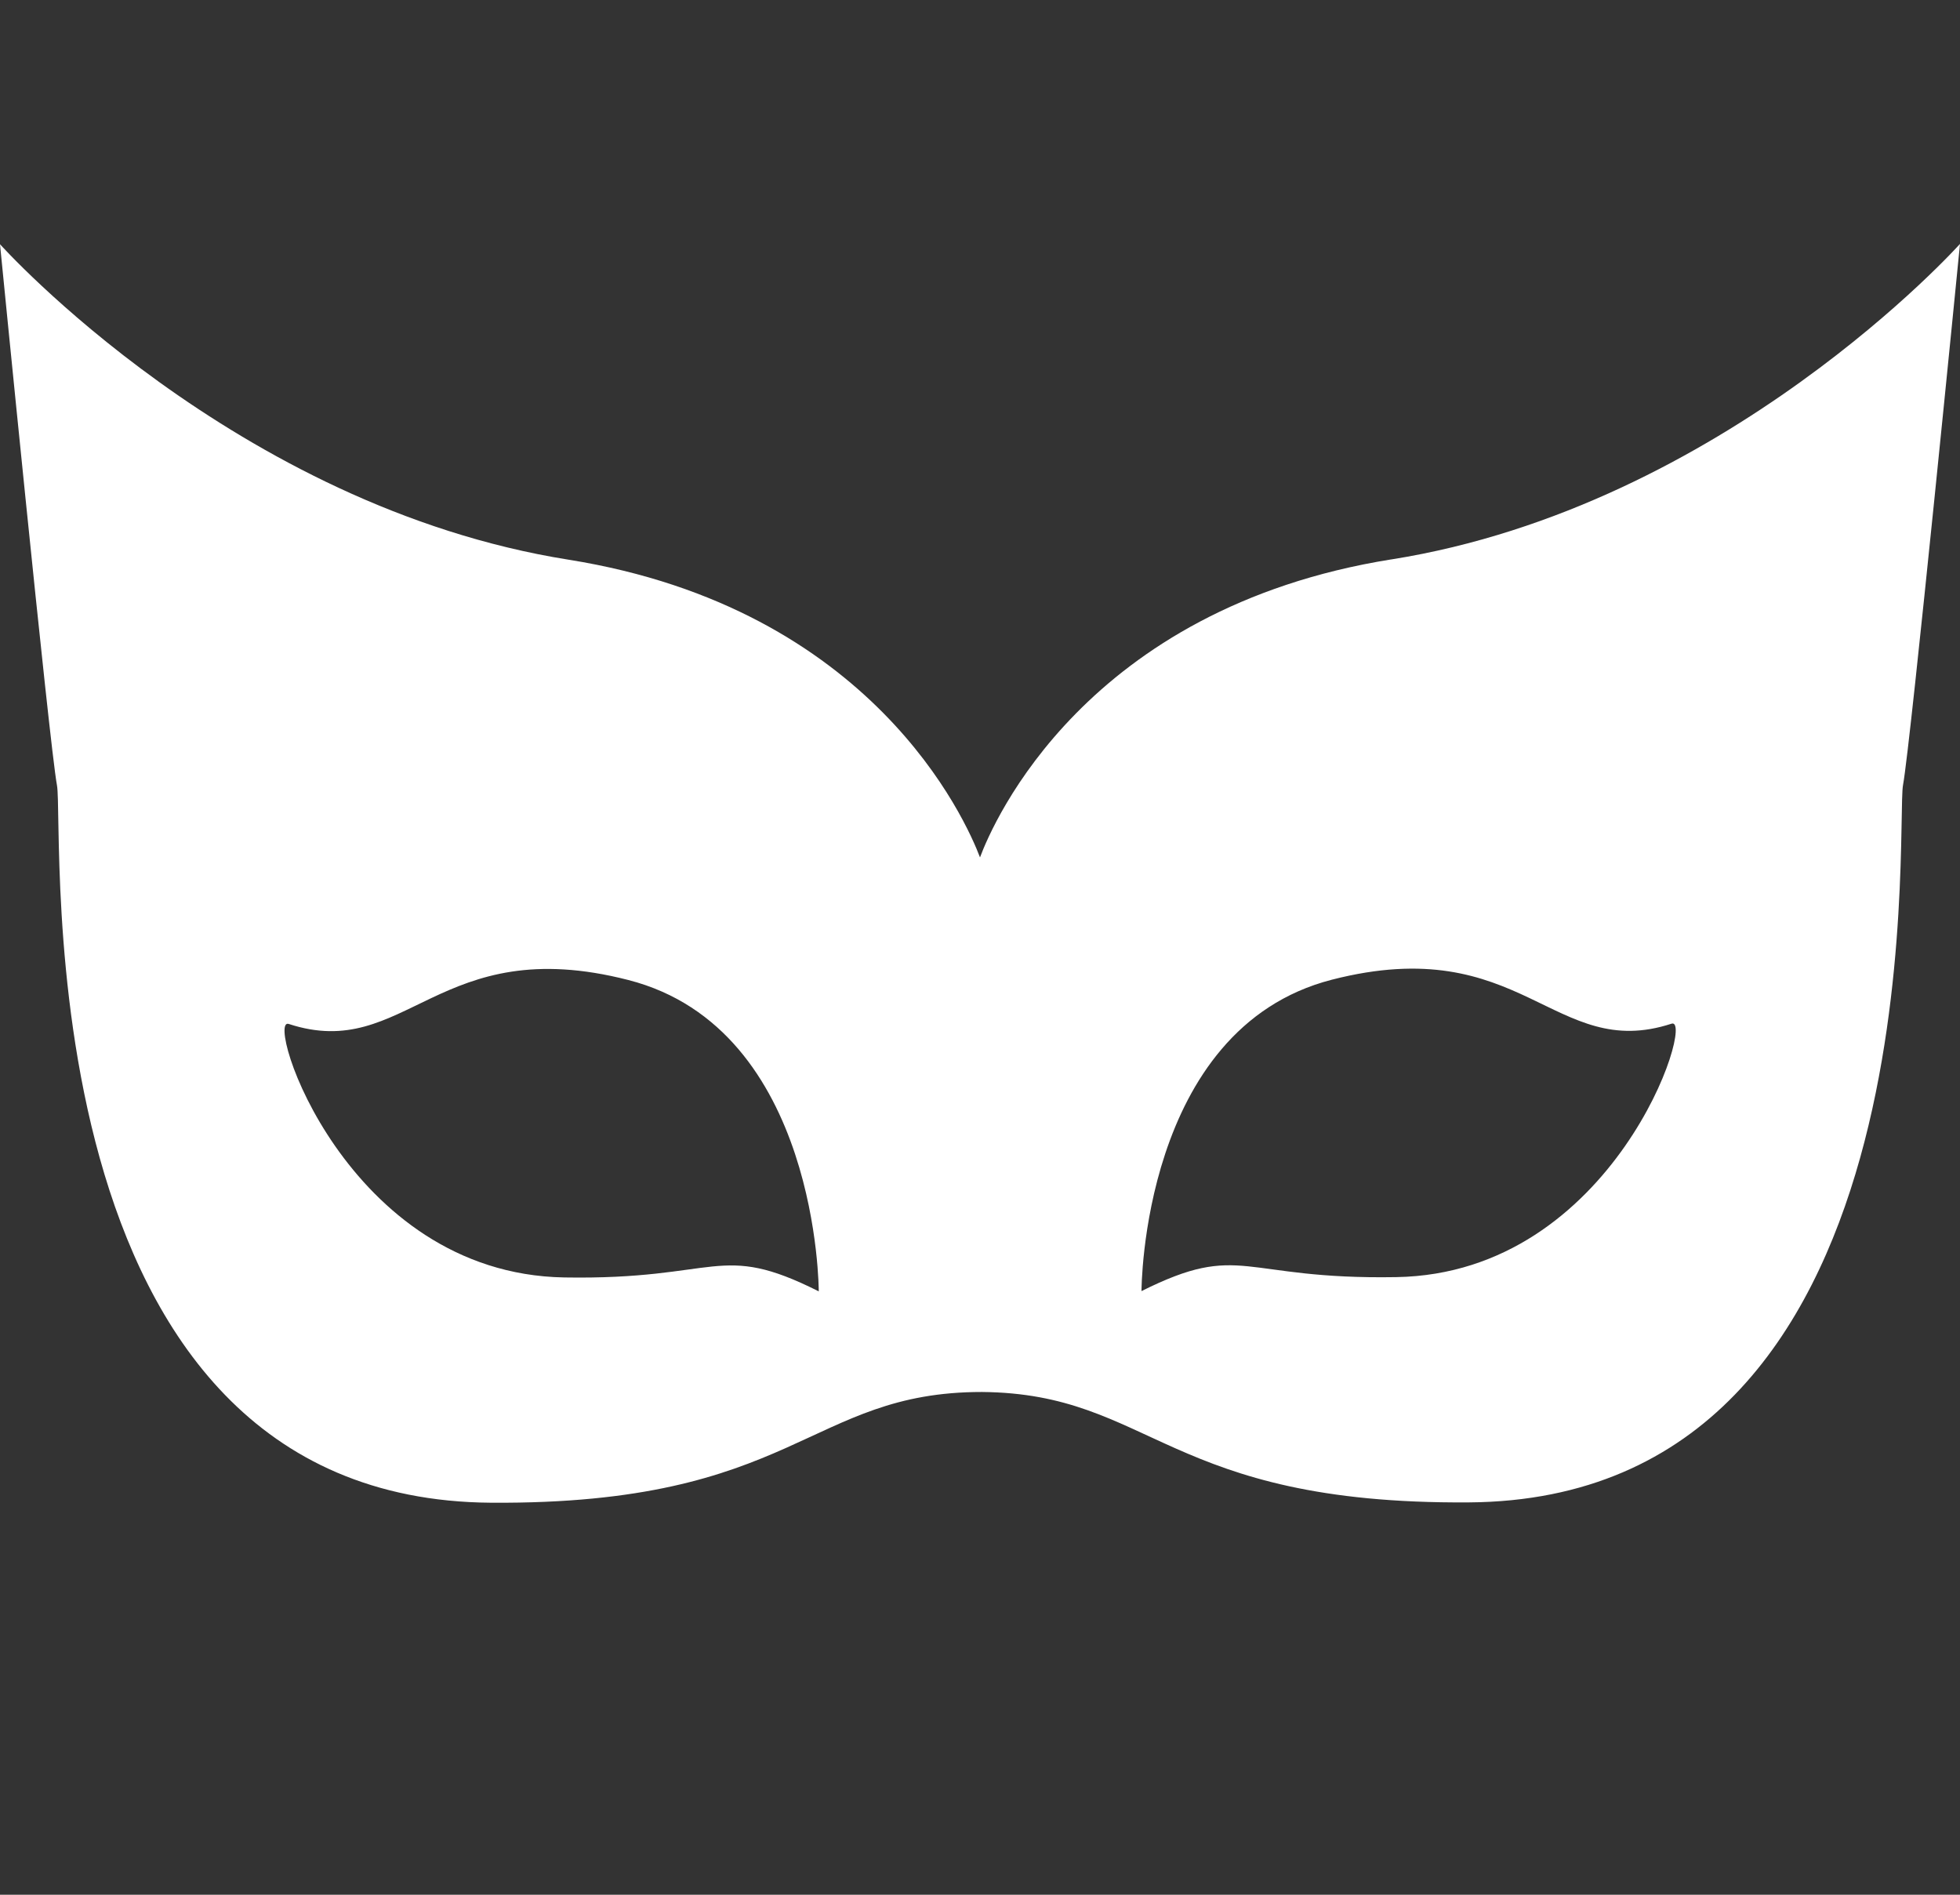 <?xml version="1.0" encoding="UTF-8"?> <svg xmlns="http://www.w3.org/2000/svg" width="30" height="29" viewBox="0 0 30 29" fill="none"><rect x="0" y="0" width="30" height="29" fill="#333333" stroke="none"/><path d="M21.294 8.562C16.615 9.312 15.2 12.583 15 13.123C14.785 12.556 13.362 9.312 8.706 8.567C3.596 7.754 0 3.738 0 3.738C0 3.738 0.755 11.393 0.872 12.02C0.989 12.646 0.287 22.95 7.517 23C12.189 23.031 12.362 21.305 15.03 21.305C17.642 21.328 17.849 23.027 22.483 22.995C29.709 22.945 29.011 12.642 29.128 12.015C29.245 11.388 30 3.733 30 3.733C30 3.733 26.404 7.749 21.298 8.562H21.294ZM8.634 19.552C5.287 19.492 4.045 15.549 4.419 15.672C6.223 16.263 6.702 14.25 9.619 15C12.536 15.749 12.532 19.765 12.532 19.765C10.996 18.993 11.023 19.593 8.634 19.552ZM17.472 19.761C17.472 19.761 17.468 15.745 20.385 14.995C23.302 14.246 23.781 16.258 25.585 15.668C25.959 15.545 24.717 19.493 21.37 19.547C18.981 19.588 19.008 18.993 17.472 19.761Z" fill="white"></path></svg> 